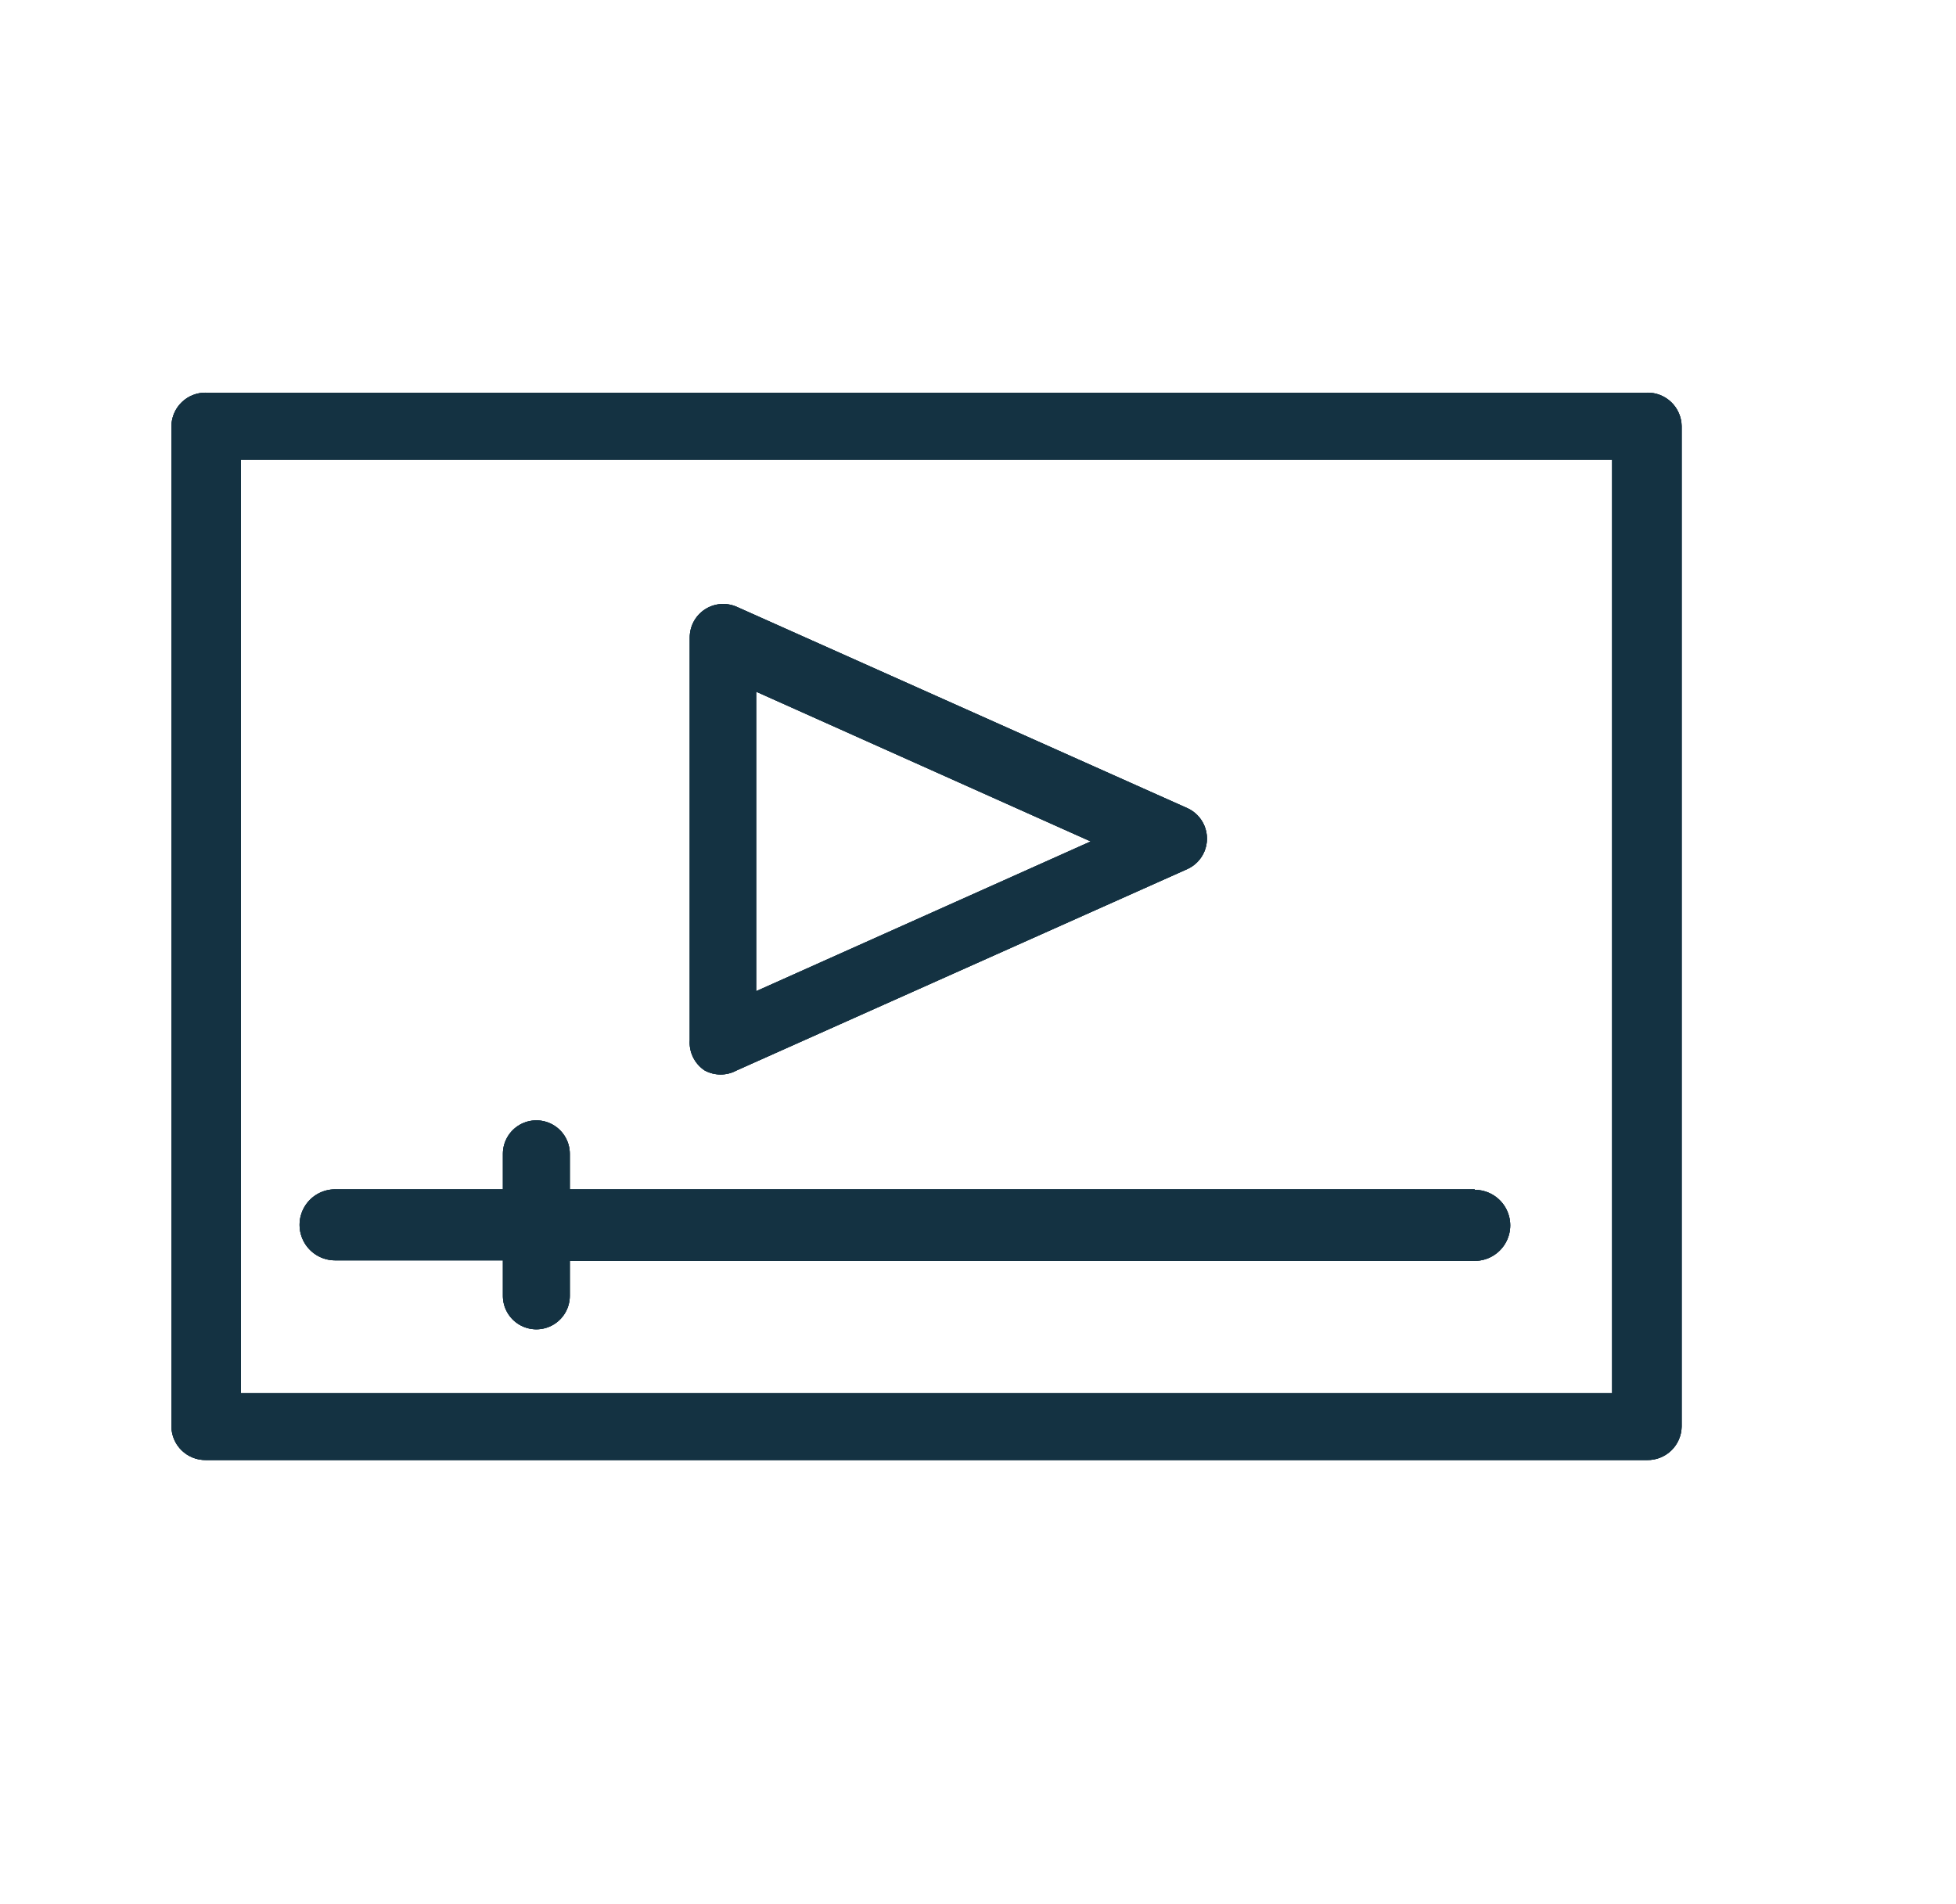 <svg id="Layer_1" data-name="Layer 1" xmlns="http://www.w3.org/2000/svg" xmlns:xlink="http://www.w3.org/1999/xlink" viewBox="32 32 38 37"><defs><style>.cls-1{fill:none;}.cls-2{fill:#143242;}.cls-3{clip-path:url(#clip-path);}.cls-4{clip-path:url(#clip-path-2);}.cls-5{clip-path:url(#clip-path-3);}.cls-6{clip-path:url(#clip-path-4);}.cls-7{clip-path:url(#clip-path-5);}.cls-8{clip-path:url(#clip-path-6);}.cls-9{clip-path:url(#clip-path-7);}.cls-10{clip-path:url(#clip-path-9);}.cls-11{clip-path:url(#clip-path-11);}.cls-12{clip-path:url(#clip-path-12);}.cls-13{clip-path:url(#clip-path-13);}.cls-14{clip-path:url(#clip-path-14);}.cls-15{clip-path:url(#clip-path-15);}.cls-16{clip-path:url(#clip-path-16);}.cls-17{clip-path:url(#clip-path-17);}</style><clipPath id="clip-path"><path class="cls-1" d="M-371-131.25a3.21,3.21,0,0,0-1.93.65v-22.23a1.92,1.92,0,0,1,1.93-1.9h22.5v23.48ZM-347.83-156H-371a3.2,3.2,0,0,0-3.21,3.17v26.65A3.2,3.2,0,0,0-371-123h9.32a.64.64,0,0,0,.64-.64.64.64,0,0,0-.64-.63H-371a1.92,1.92,0,0,1-1.93-1.9v-1.9A1.92,1.92,0,0,1-371-130h22.5v3.81a1.92,1.92,0,0,1-1.93,1.9.64.64,0,0,0-.64.63.64.64,0,0,0,.64.64,3.2,3.2,0,0,0,3.21-3.17v-29.19A.64.64,0,0,0-347.83-156Z"/></clipPath><clipPath id="clip-path-2"><path class="cls-1" d="M-353.44-144.33h-14.48v-5.33h14.48Zm.63-6.67h-15.74a.65.65,0,0,0-.63.67v6.67a.65.65,0,0,0,.63.67h15.74a.65.65,0,0,0,.63-.67v-6.67A.65.65,0,0,0-352.81-151Z"/></clipPath><clipPath id="clip-path-3"><path class="cls-1" d="M-355-121.82l-1.27-.76a.6.6,0,0,0-.63,0l-1.27.76v-5.85H-355Zm3.17-7.18h-17.73a.65.65,0,0,0-.63.67.65.65,0,0,0,.63.67h10.13v7a.67.67,0,0,0,.32.58.6.6,0,0,0,.63,0l1.9-1.15,1.9,1.15a.61.61,0,0,0,.31.09.61.61,0,0,0,.32-.09.67.67,0,0,0,.32-.58v-7h1.9a.65.65,0,0,0,.63-.67A.65.65,0,0,0-351.82-129Z"/></clipPath><clipPath id="clip-path-4"><path class="cls-1" d="M-369.56-126a.57.57,0,0,0-.62.5.57.57,0,0,0,.62.5h7.76a.57.57,0,0,0,.62-.5.57.57,0,0,0-.62-.5Z"/></clipPath><clipPath id="clip-path-5"><path class="cls-2" d="M46.69,45.44l6.5,2.91-6.5,2.91Zm-1,7.36a.65.65,0,0,0,.62,0l8.75-3.91a.65.65,0,0,0,0-1.19l-8.75-3.91a.65.65,0,0,0-.91.6v7.82A.65.65,0,0,0,45.69,52.8Z"/></clipPath><clipPath id="clip-path-6"><rect class="cls-2" x="-735.12" y="-2428.85" width="1806.25" height="4503.9"/></clipPath><clipPath id="clip-path-7"><path class="cls-2" d="M36.68,40.93H63.32V59.07H36.68ZM36,60.37H64a.66.66,0,0,0,.67-.65h0V40.28a.66.66,0,0,0-.67-.65H36a.66.66,0,0,0-.67.65h0V59.72a.66.66,0,0,0,.67.65Z"/></clipPath><clipPath id="clip-path-9"><path class="cls-2" d="M60.65,55.11H43.07v-.69a.65.65,0,1,0-1.3,0v.69H38.51a.69.69,0,0,0,0,1.38h3.26v.69a.65.65,0,1,0,1.3,0V56.5H60.65a.69.69,0,0,0,0-1.38Z"/></clipPath><clipPath id="clip-path-11"><path class="cls-1" d="M-167.85,59.12a3.21,3.21,0,0,0-1.93.65V37.55a1.92,1.92,0,0,1,1.93-1.9h22.5V59.12Zm23.14-24.75h-23.14a3.2,3.2,0,0,0-3.21,3.17V64.2a3.2,3.2,0,0,0,3.21,3.17h9.32a.64.64,0,0,0,.64-.64.64.64,0,0,0-.64-.63h-9.32a1.92,1.92,0,0,1-1.93-1.9V62.3a1.92,1.92,0,0,1,1.93-1.9h22.5V64.2a1.92,1.92,0,0,1-1.93,1.9.64.64,0,0,0-.64.63.64.64,0,0,0,.64.64,3.2,3.2,0,0,0,3.21-3.17V35A.64.64,0,0,0-144.71,34.37Z"/></clipPath><clipPath id="clip-path-12"><path class="cls-1" d="M-151.86,68.56l-1.27-.76a.6.6,0,0,0-.63,0l-1.27.76V62.71h3.17Zm3.17-7.18h-17.73a.65.65,0,0,0-.63.67.65.65,0,0,0,.63.67h10.13v7a.67.67,0,0,0,.32.58.6.6,0,0,0,.63,0l1.9-1.15,1.9,1.15a.61.61,0,0,0,.31.09.61.61,0,0,0,.32-.09.67.67,0,0,0,.32-.58v-7h1.9a.65.65,0,0,0,.63-.67A.65.65,0,0,0-148.7,61.37Z"/></clipPath><clipPath id="clip-path-13"><path class="cls-1" d="M-166.44,64.37a.57.57,0,0,0-.62.5.57.57,0,0,0,.62.5h7.76a.57.57,0,0,0,.62-.5.57.57,0,0,0-.62-.5Z"/></clipPath><clipPath id="clip-path-14"><path class="cls-1" d="M-166.44,41a.57.57,0,0,0-.62.5.57.57,0,0,0,.62.5h9.76a.57.57,0,0,0,.62-.5.57.57,0,0,0-.62-.5Z"/></clipPath><clipPath id="clip-path-15"><path class="cls-1" d="M-166.44,44a.57.57,0,0,0-.62.5.57.57,0,0,0,.62.5h9.76a.57.57,0,0,0,.62-.5.57.57,0,0,0-.62-.5Z"/></clipPath><clipPath id="clip-path-16"><path class="cls-1" d="M-166.44,47a.57.57,0,0,0-.62.5.57.57,0,0,0,.62.5h9.76a.57.57,0,0,0,.62-.5.57.57,0,0,0-.62-.5Z"/></clipPath><clipPath id="clip-path-17"><path class="cls-1" d="M-166.44,50a.57.57,0,0,0-.62.5.57.57,0,0,0,.62.5h9.76a.57.57,0,0,0,.62-.5.57.57,0,0,0-.62-.5Z"/></clipPath></defs><title>Artboard 1 copy 5</title><path class="cls-2" d="M46.69,45.44l6.5,2.91-6.5,2.91Zm-1,7.36a.65.65,0,0,0,.62,0l8.75-3.91a.65.65,0,0,0,0-1.19l-8.75-3.91a.65.65,0,0,0-.91.6v7.82A.65.65,0,0,0,45.69,52.8Z"/><g class="cls-7"><rect class="cls-2" x="-735.12" y="-2428.85" width="1806.25" height="4503.9"/><g class="cls-8"><rect class="cls-2" x="40.88" y="39.26" width="19.08" height="18.15"/></g></g><path class="cls-2" d="M36.68,40.93H63.32V59.07H36.68ZM36,60.37H64a.66.66,0,0,0,.67-.65h0V40.28a.66.66,0,0,0-.67-.65H36a.66.66,0,0,0-.67.65h0V59.72a.66.66,0,0,0,.67.65Z"/><g class="cls-9"><rect class="cls-2" x="-735.12" y="-2428.85" width="1806.25" height="4503.9"/><g class="cls-8"><rect class="cls-2" x="30.84" y="35.12" width="38.33" height="29.77"/></g></g><path class="cls-2" d="M60.65,55.11H43.07v-.69a.65.65,0,1,0-1.3,0v.69H38.51a.69.69,0,0,0,0,1.38h3.26v.69a.65.65,0,1,0,1.3,0V56.5H60.65a.69.69,0,0,0,0-1.38Z"/><g class="cls-10"><rect class="cls-2" x="-735.12" y="-2428.85" width="1806.25" height="4503.9"/><g class="cls-8"><rect class="cls-2" x="33.35" y="49.22" width="32.47" height="13.18"/></g></g></svg>

